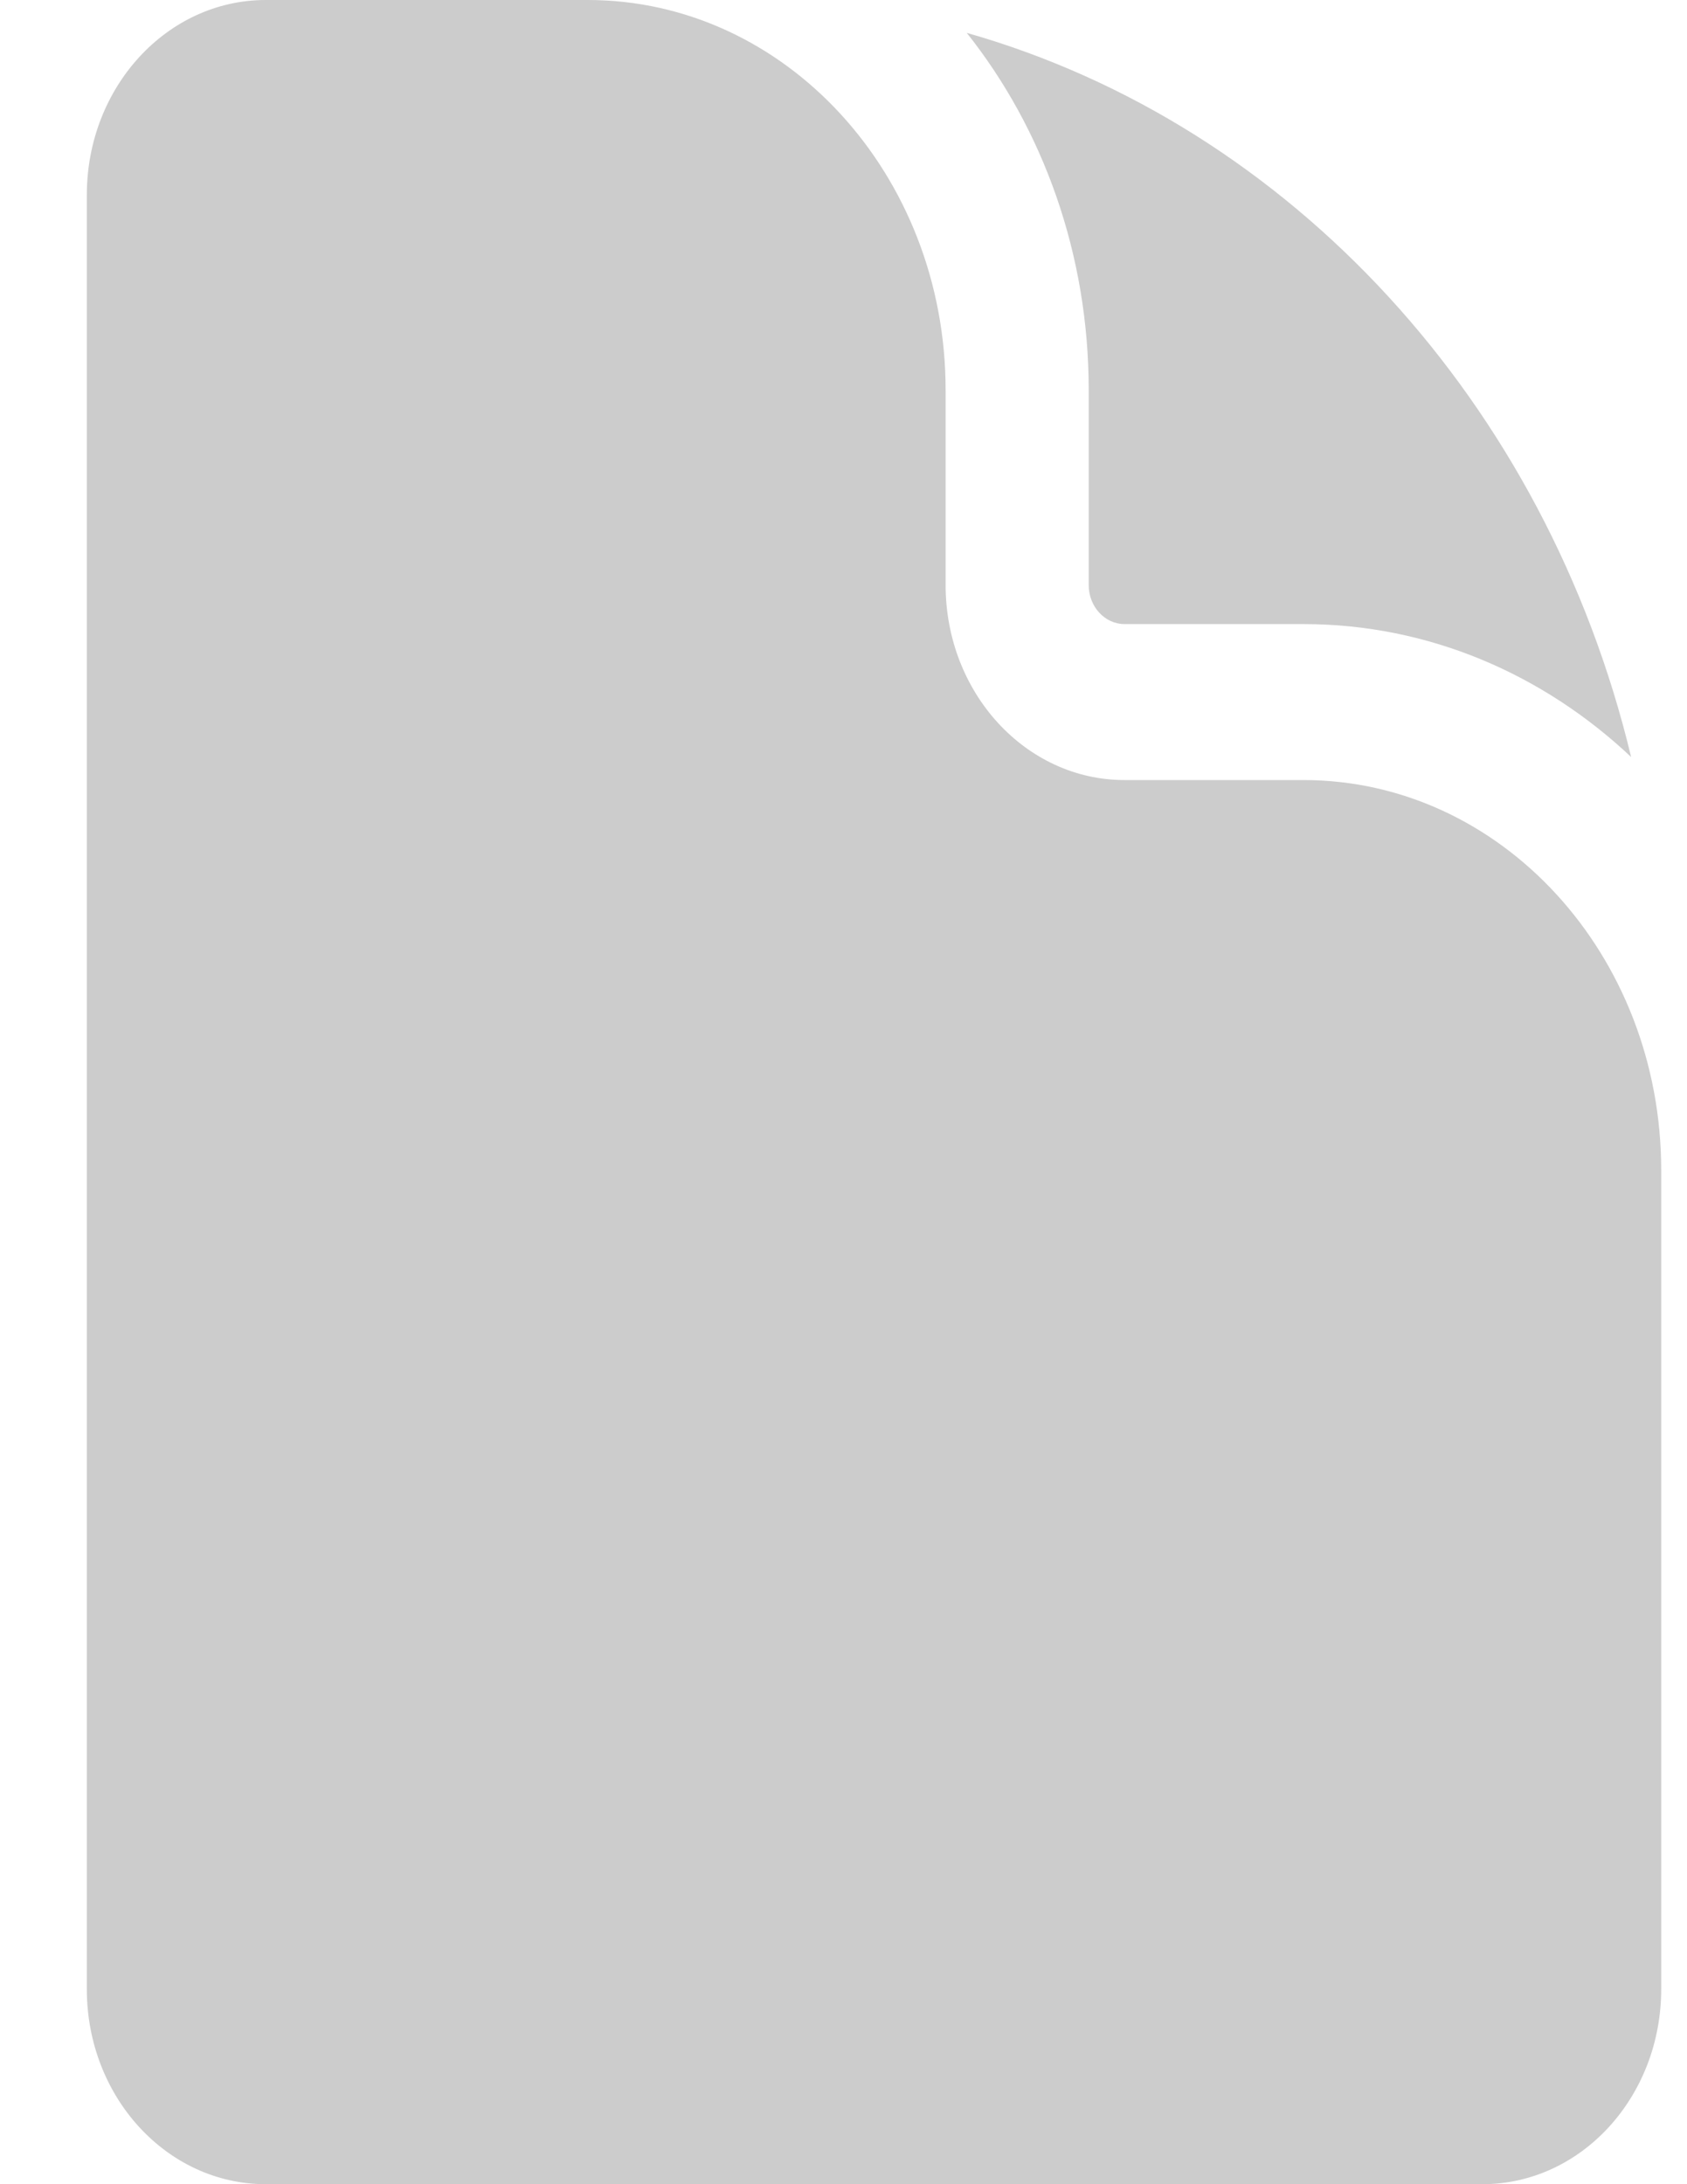 <svg width="17" height="22" viewBox="0 0 17 22" fill="none" xmlns="http://www.w3.org/2000/svg">
<path d="M2.678 0C1.682 0 0.875 0.879 0.875 1.964V20.036C0.875 21.121 1.682 22 2.678 22H14.938C15.933 22 16.74 21.121 16.74 20.036V11.786C16.74 9.616 15.126 7.857 13.135 7.857H11.332C10.336 7.857 9.529 6.978 9.529 5.893V3.929C9.529 1.759 7.914 0 5.923 0H2.678Z" fill="#CCCCCC"/>
<path d="M9.742 0.331C10.508 1.295 10.971 2.553 10.971 3.929V5.893C10.971 6.11 11.133 6.286 11.332 6.286H13.135C14.397 6.286 15.552 6.791 16.437 7.625C15.583 4.065 13.01 1.261 9.742 0.331Z" fill="#CCCCCC"/>
</svg>
